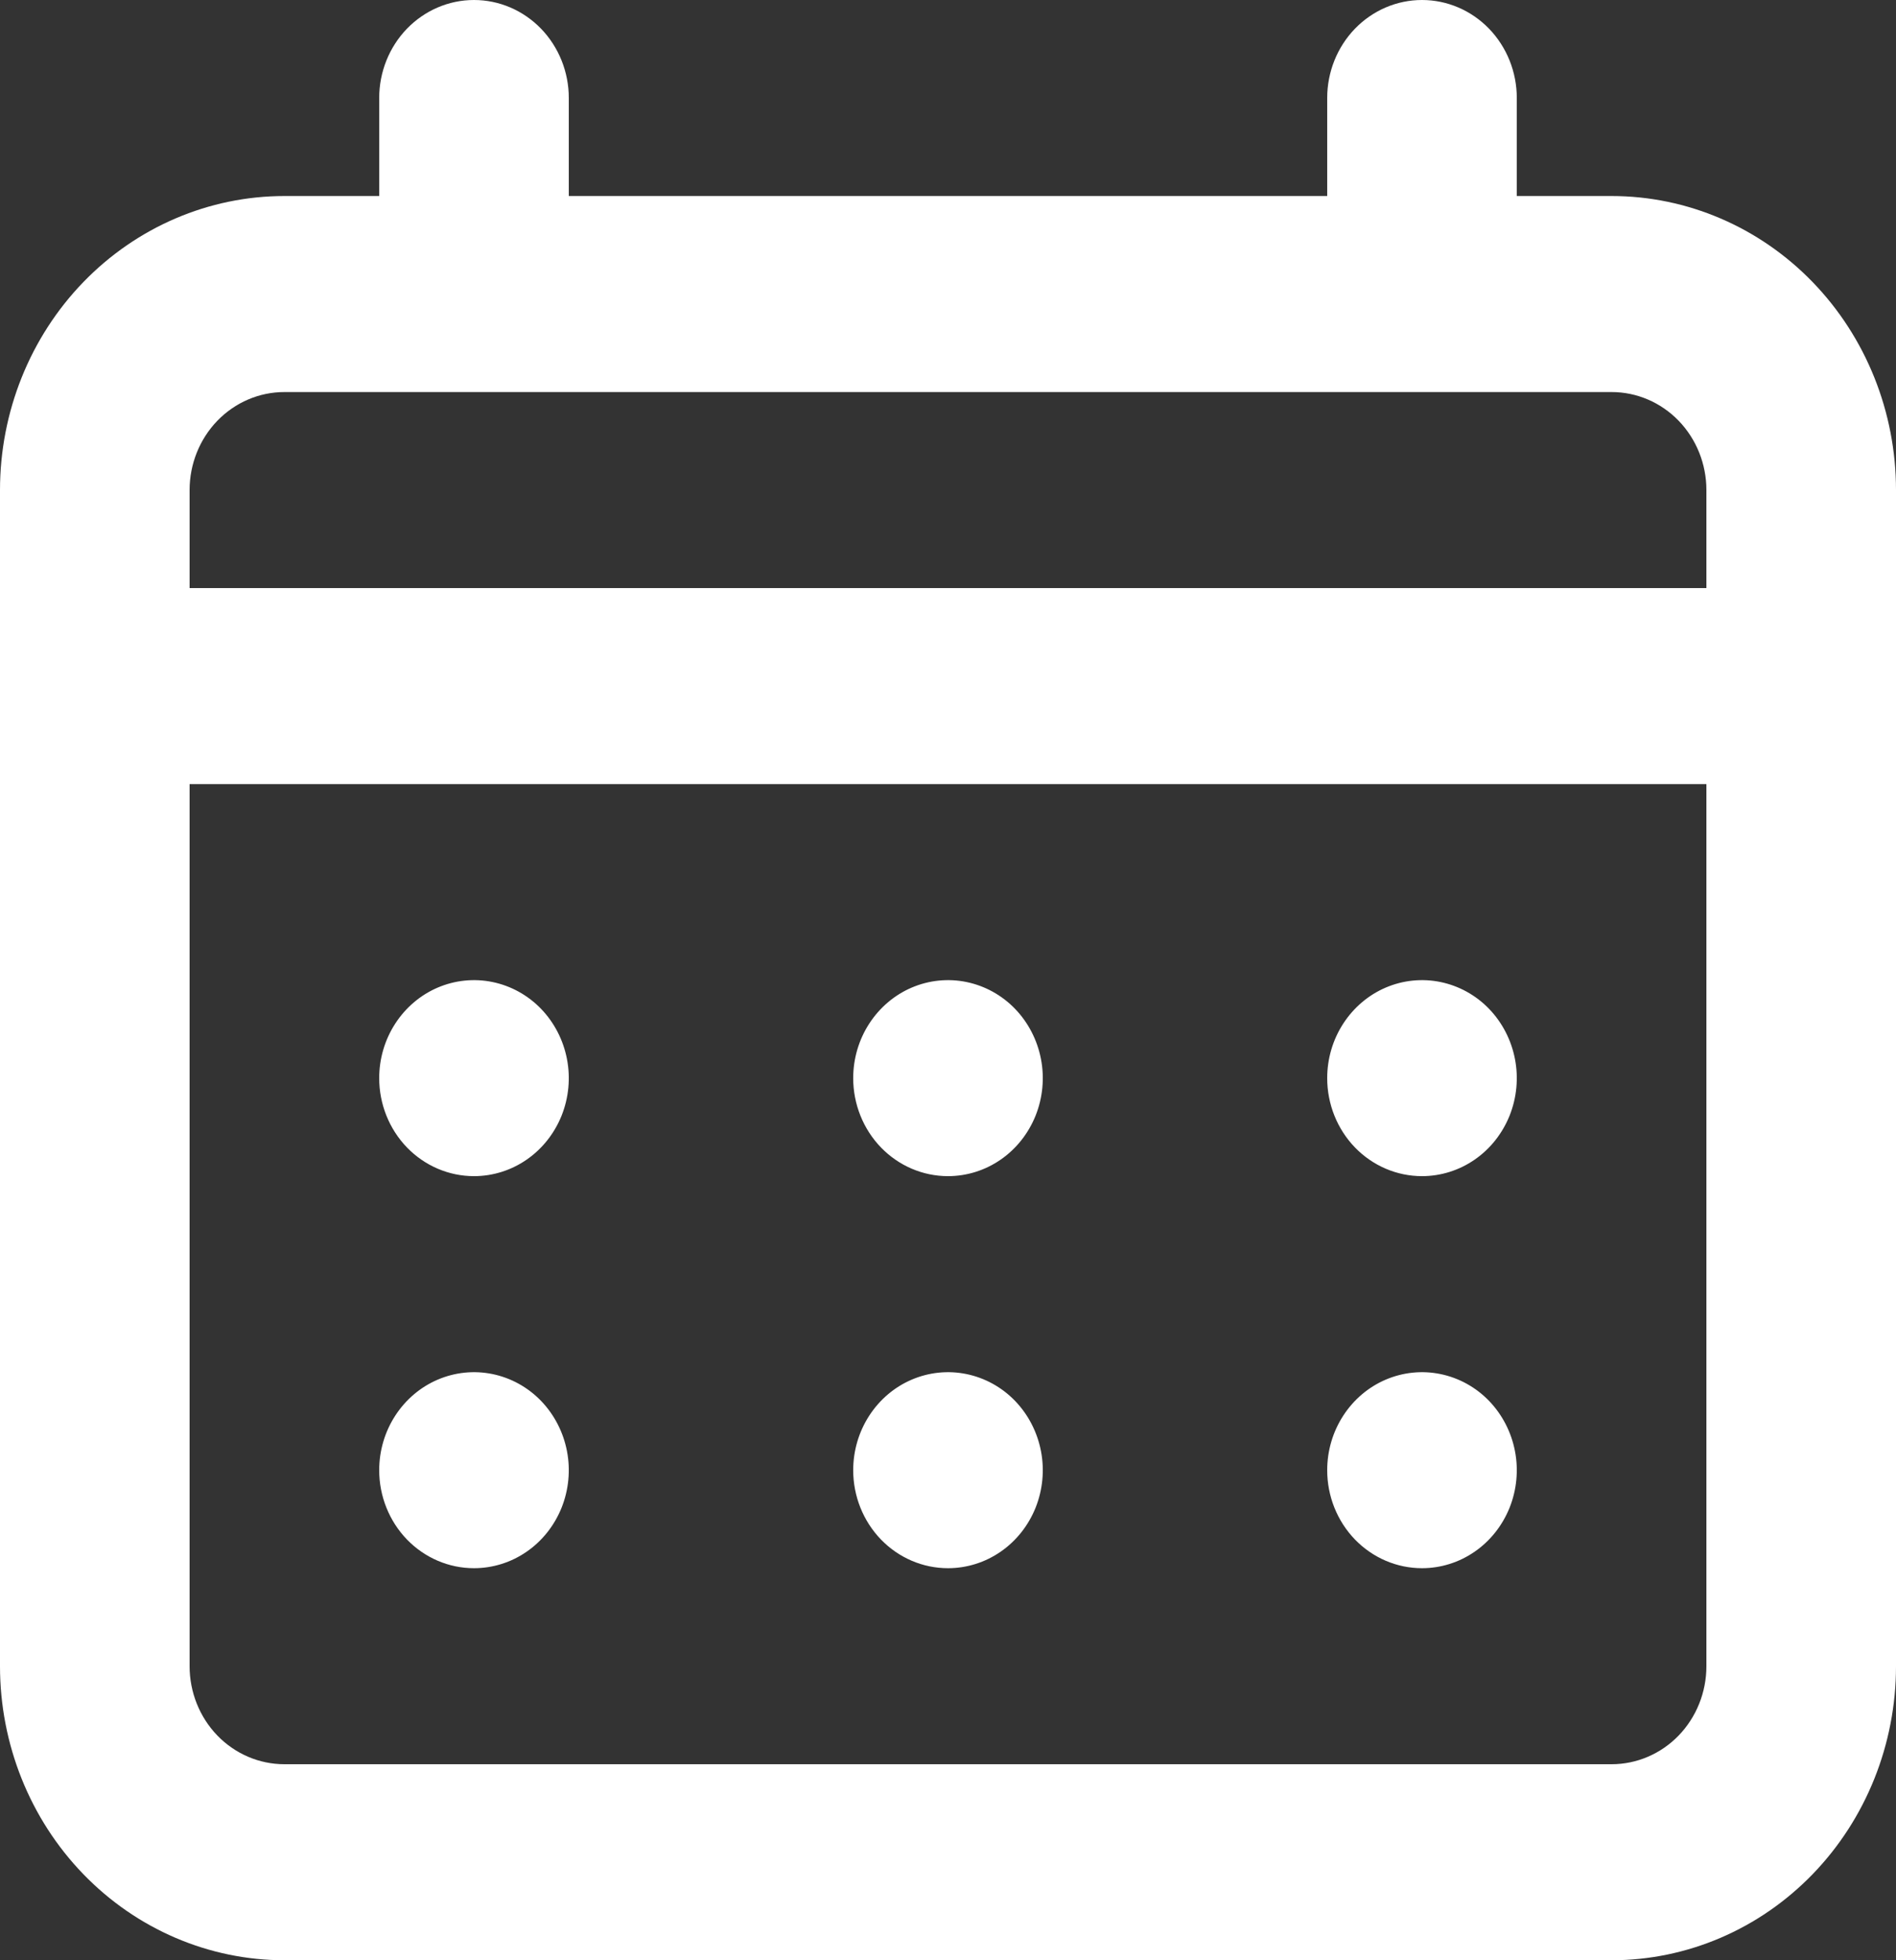 <svg width="30" height="31" viewBox="0 0 30 31" fill="none" xmlns="http://www.w3.org/2000/svg">
<rect x="0" y="0" width="30" height="31" fill="#333333" stroke="none"/>
<path d="M15 18.6C15.297 18.6 15.587 18.509 15.833 18.339C16.08 18.169 16.272 17.926 16.386 17.643C16.499 17.36 16.529 17.048 16.471 16.748C16.413 16.447 16.27 16.171 16.061 15.954C15.851 15.737 15.584 15.59 15.293 15.53C15.002 15.47 14.7 15.501 14.426 15.618C14.152 15.735 13.918 15.934 13.753 16.189C13.588 16.444 13.5 16.743 13.5 17.05C13.5 17.461 13.658 17.855 13.939 18.146C14.221 18.437 14.602 18.6 15 18.6ZM22.5 18.6C22.797 18.6 23.087 18.509 23.333 18.339C23.58 18.169 23.772 17.926 23.886 17.643C23.999 17.36 24.029 17.048 23.971 16.748C23.913 16.447 23.77 16.171 23.561 15.954C23.351 15.737 23.084 15.59 22.793 15.53C22.502 15.47 22.2 15.501 21.926 15.618C21.652 15.735 21.418 15.934 21.253 16.189C21.088 16.444 21 16.743 21 17.05C21 17.461 21.158 17.855 21.439 18.146C21.721 18.437 22.102 18.6 22.5 18.6ZM15 24.8C15.297 24.8 15.587 24.709 15.833 24.539C16.08 24.369 16.272 24.126 16.386 23.843C16.499 23.56 16.529 23.248 16.471 22.948C16.413 22.647 16.27 22.371 16.061 22.154C15.851 21.937 15.584 21.79 15.293 21.73C15.002 21.67 14.7 21.701 14.426 21.818C14.152 21.935 13.918 22.134 13.753 22.389C13.588 22.644 13.5 22.943 13.5 23.25C13.5 23.661 13.658 24.055 13.939 24.346C14.221 24.637 14.602 24.8 15 24.8ZM22.5 24.8C22.797 24.8 23.087 24.709 23.333 24.539C23.58 24.369 23.772 24.126 23.886 23.843C23.999 23.56 24.029 23.248 23.971 22.948C23.913 22.647 23.77 22.371 23.561 22.154C23.351 21.937 23.084 21.79 22.793 21.73C22.502 21.67 22.2 21.701 21.926 21.818C21.652 21.935 21.418 22.134 21.253 22.389C21.088 22.644 21 22.943 21 23.25C21 23.661 21.158 24.055 21.439 24.346C21.721 24.637 22.102 24.8 22.5 24.8ZM7.5 18.6C7.797 18.6 8.087 18.509 8.333 18.339C8.58 18.169 8.772 17.926 8.886 17.643C8.999 17.36 9.029 17.048 8.971 16.748C8.913 16.447 8.77 16.171 8.561 15.954C8.351 15.737 8.084 15.59 7.793 15.53C7.502 15.47 7.2 15.501 6.926 15.618C6.652 15.735 6.418 15.934 6.253 16.189C6.088 16.444 6 16.743 6 17.05C6 17.461 6.158 17.855 6.439 18.146C6.721 18.437 7.102 18.6 7.5 18.6ZM25.5 3.1H24V1.55C24 1.139 23.842 0.745 23.561 0.454C23.279 0.163 22.898 0 22.5 0C22.102 0 21.721 0.163 21.439 0.454C21.158 0.745 21 1.139 21 1.55V3.1H9V1.55C9 1.139 8.842 0.745 8.561 0.454C8.279 0.163 7.898 0 7.5 0C7.102 0 6.721 0.163 6.439 0.454C6.158 0.745 6 1.139 6 1.55V3.1H4.5C3.307 3.1 2.162 3.59 1.318 4.462C0.474 5.334 0 6.517 0 7.75V26.35C0 27.583 0.474 28.766 1.318 29.638C2.162 30.51 3.307 31 4.5 31H25.5C26.694 31 27.838 30.51 28.682 29.638C29.526 28.766 30 27.583 30 26.35V7.75C30 6.517 29.526 5.334 28.682 4.462C27.838 3.59 26.694 3.1 25.5 3.1ZM27 26.35C27 26.761 26.842 27.155 26.561 27.446C26.279 27.737 25.898 27.9 25.5 27.9H4.5C4.102 27.9 3.721 27.737 3.439 27.446C3.158 27.155 3 26.761 3 26.35V12.4H27V26.35ZM27 9.3H3V7.75C3 7.339 3.158 6.945 3.439 6.654C3.721 6.363 4.102 6.2 4.5 6.2H25.5C25.898 6.2 26.279 6.363 26.561 6.654C26.842 6.945 27 7.339 27 7.75V9.3ZM7.5 24.8C7.797 24.8 8.087 24.709 8.333 24.539C8.58 24.369 8.772 24.126 8.886 23.843C8.999 23.56 9.029 23.248 8.971 22.948C8.913 22.647 8.77 22.371 8.561 22.154C8.351 21.937 8.084 21.79 7.793 21.73C7.502 21.67 7.2 21.701 6.926 21.818C6.652 21.935 6.418 22.134 6.253 22.389C6.088 22.644 6 22.943 6 23.25C6 23.661 6.158 24.055 6.439 24.346C6.721 24.637 7.102 24.8 7.5 24.8Z" fill="white"/>
</svg>
